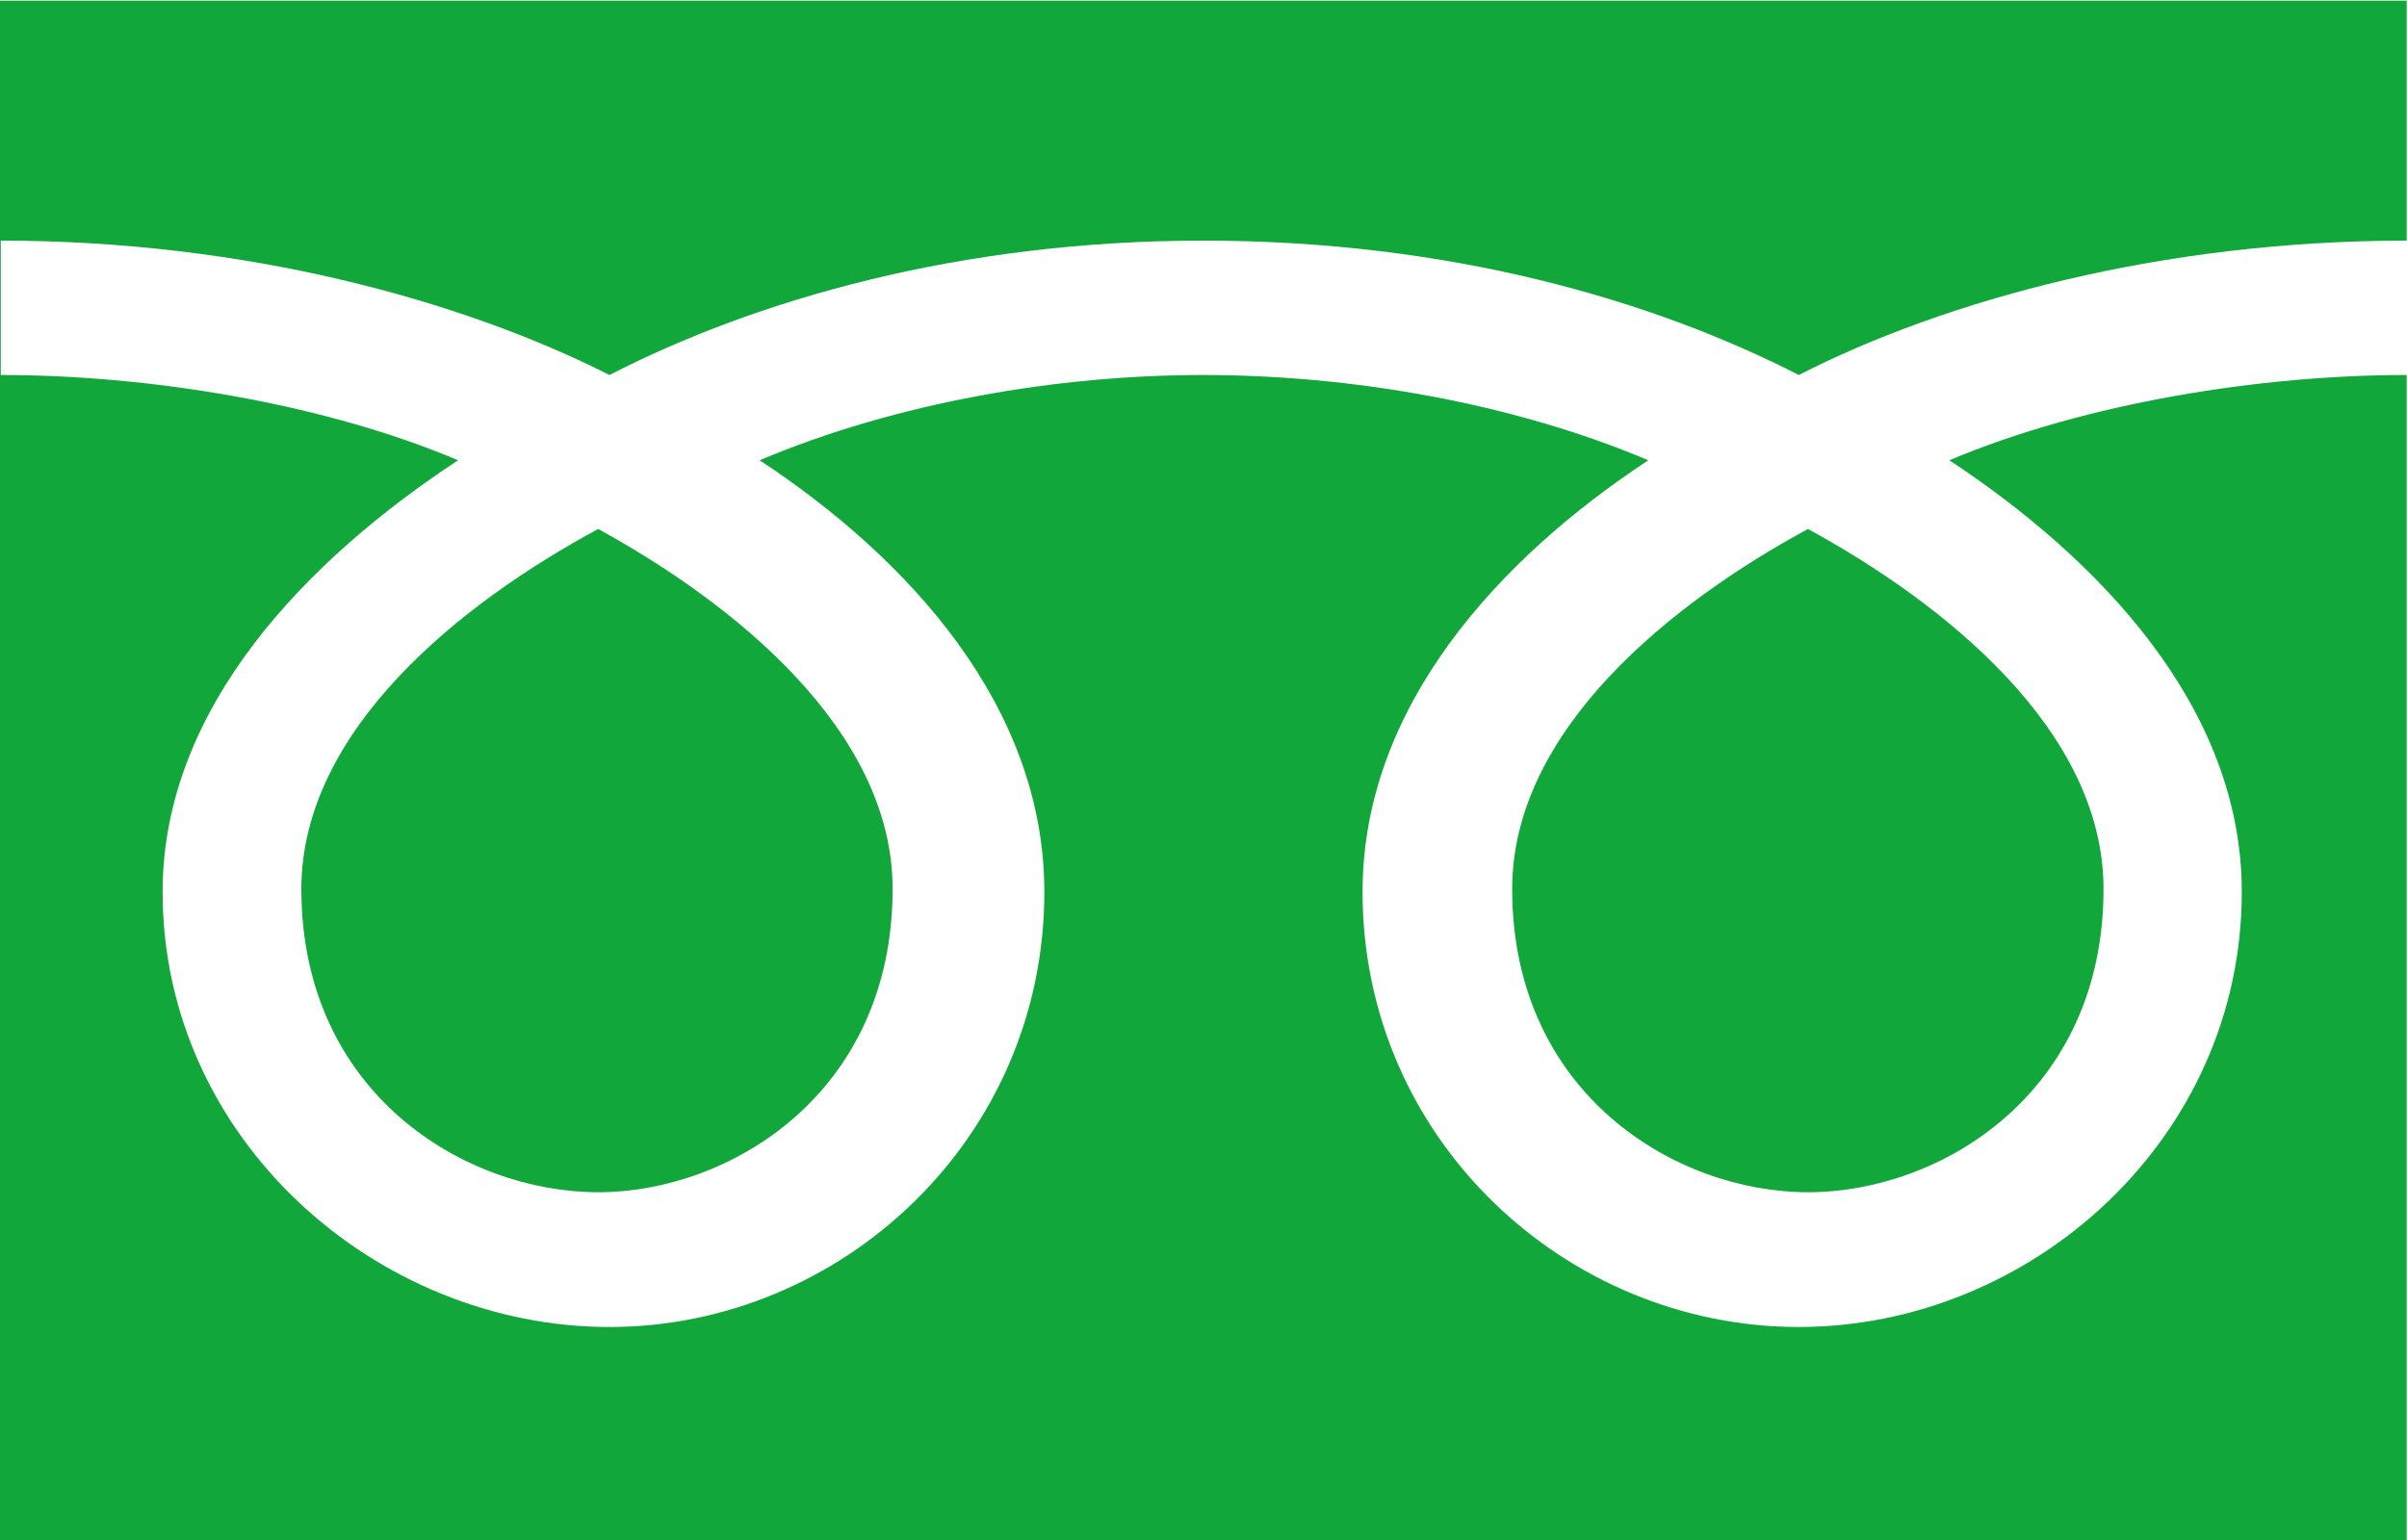 <svg 
 xmlns="http://www.w3.org/2000/svg"
 xmlns:xlink="http://www.w3.org/1999/xlink"
 width="25px" height="16px">
<path fill-rule="evenodd"  fill="rgb(18, 167, 58)"
 d="M6.213,12.387 C4.834,12.387 3.130,11.364 3.130,9.236 C3.130,7.584 4.790,6.263 6.213,5.496 C7.613,6.263 9.271,7.584 9.271,9.236 C9.271,11.364 7.575,12.387 6.213,12.387 ZM18.778,12.387 C17.405,12.387 15.706,11.364 15.706,9.236 C15.706,7.584 17.361,6.263 18.778,5.496 C20.185,6.263 21.848,7.584 21.848,9.236 C21.848,11.364 20.152,12.387 18.778,12.387 ZM24.997,16.007 L-0.001,16.007 L-0.001,0.007 L24.997,0.007 L24.997,2.500 C22.454,2.500 20.207,3.117 18.683,3.896 C17.162,3.117 15.050,2.500 12.498,2.500 C9.965,2.500 7.848,3.117 6.330,3.896 C4.790,3.117 2.545,2.500 0.008,2.500 L0.008,3.896 C1.513,3.896 3.330,4.179 4.758,4.782 C3.209,5.800 1.689,7.337 1.689,9.267 C1.689,11.839 3.915,13.787 6.330,13.787 C8.731,13.787 10.847,11.839 10.847,9.267 C10.847,7.337 9.434,5.800 7.890,4.782 C9.317,4.179 10.993,3.896 12.498,3.896 C14.008,3.896 15.693,4.179 17.120,4.782 C15.574,5.800 14.152,7.337 14.152,9.267 C14.152,11.839 16.268,13.787 18.683,13.787 C21.089,13.787 23.284,11.839 23.284,9.267 C23.284,7.337 21.788,5.800 20.247,4.782 C21.674,4.179 23.501,3.896 24.997,3.896 L24.997,16.007 Z"/>
</svg>